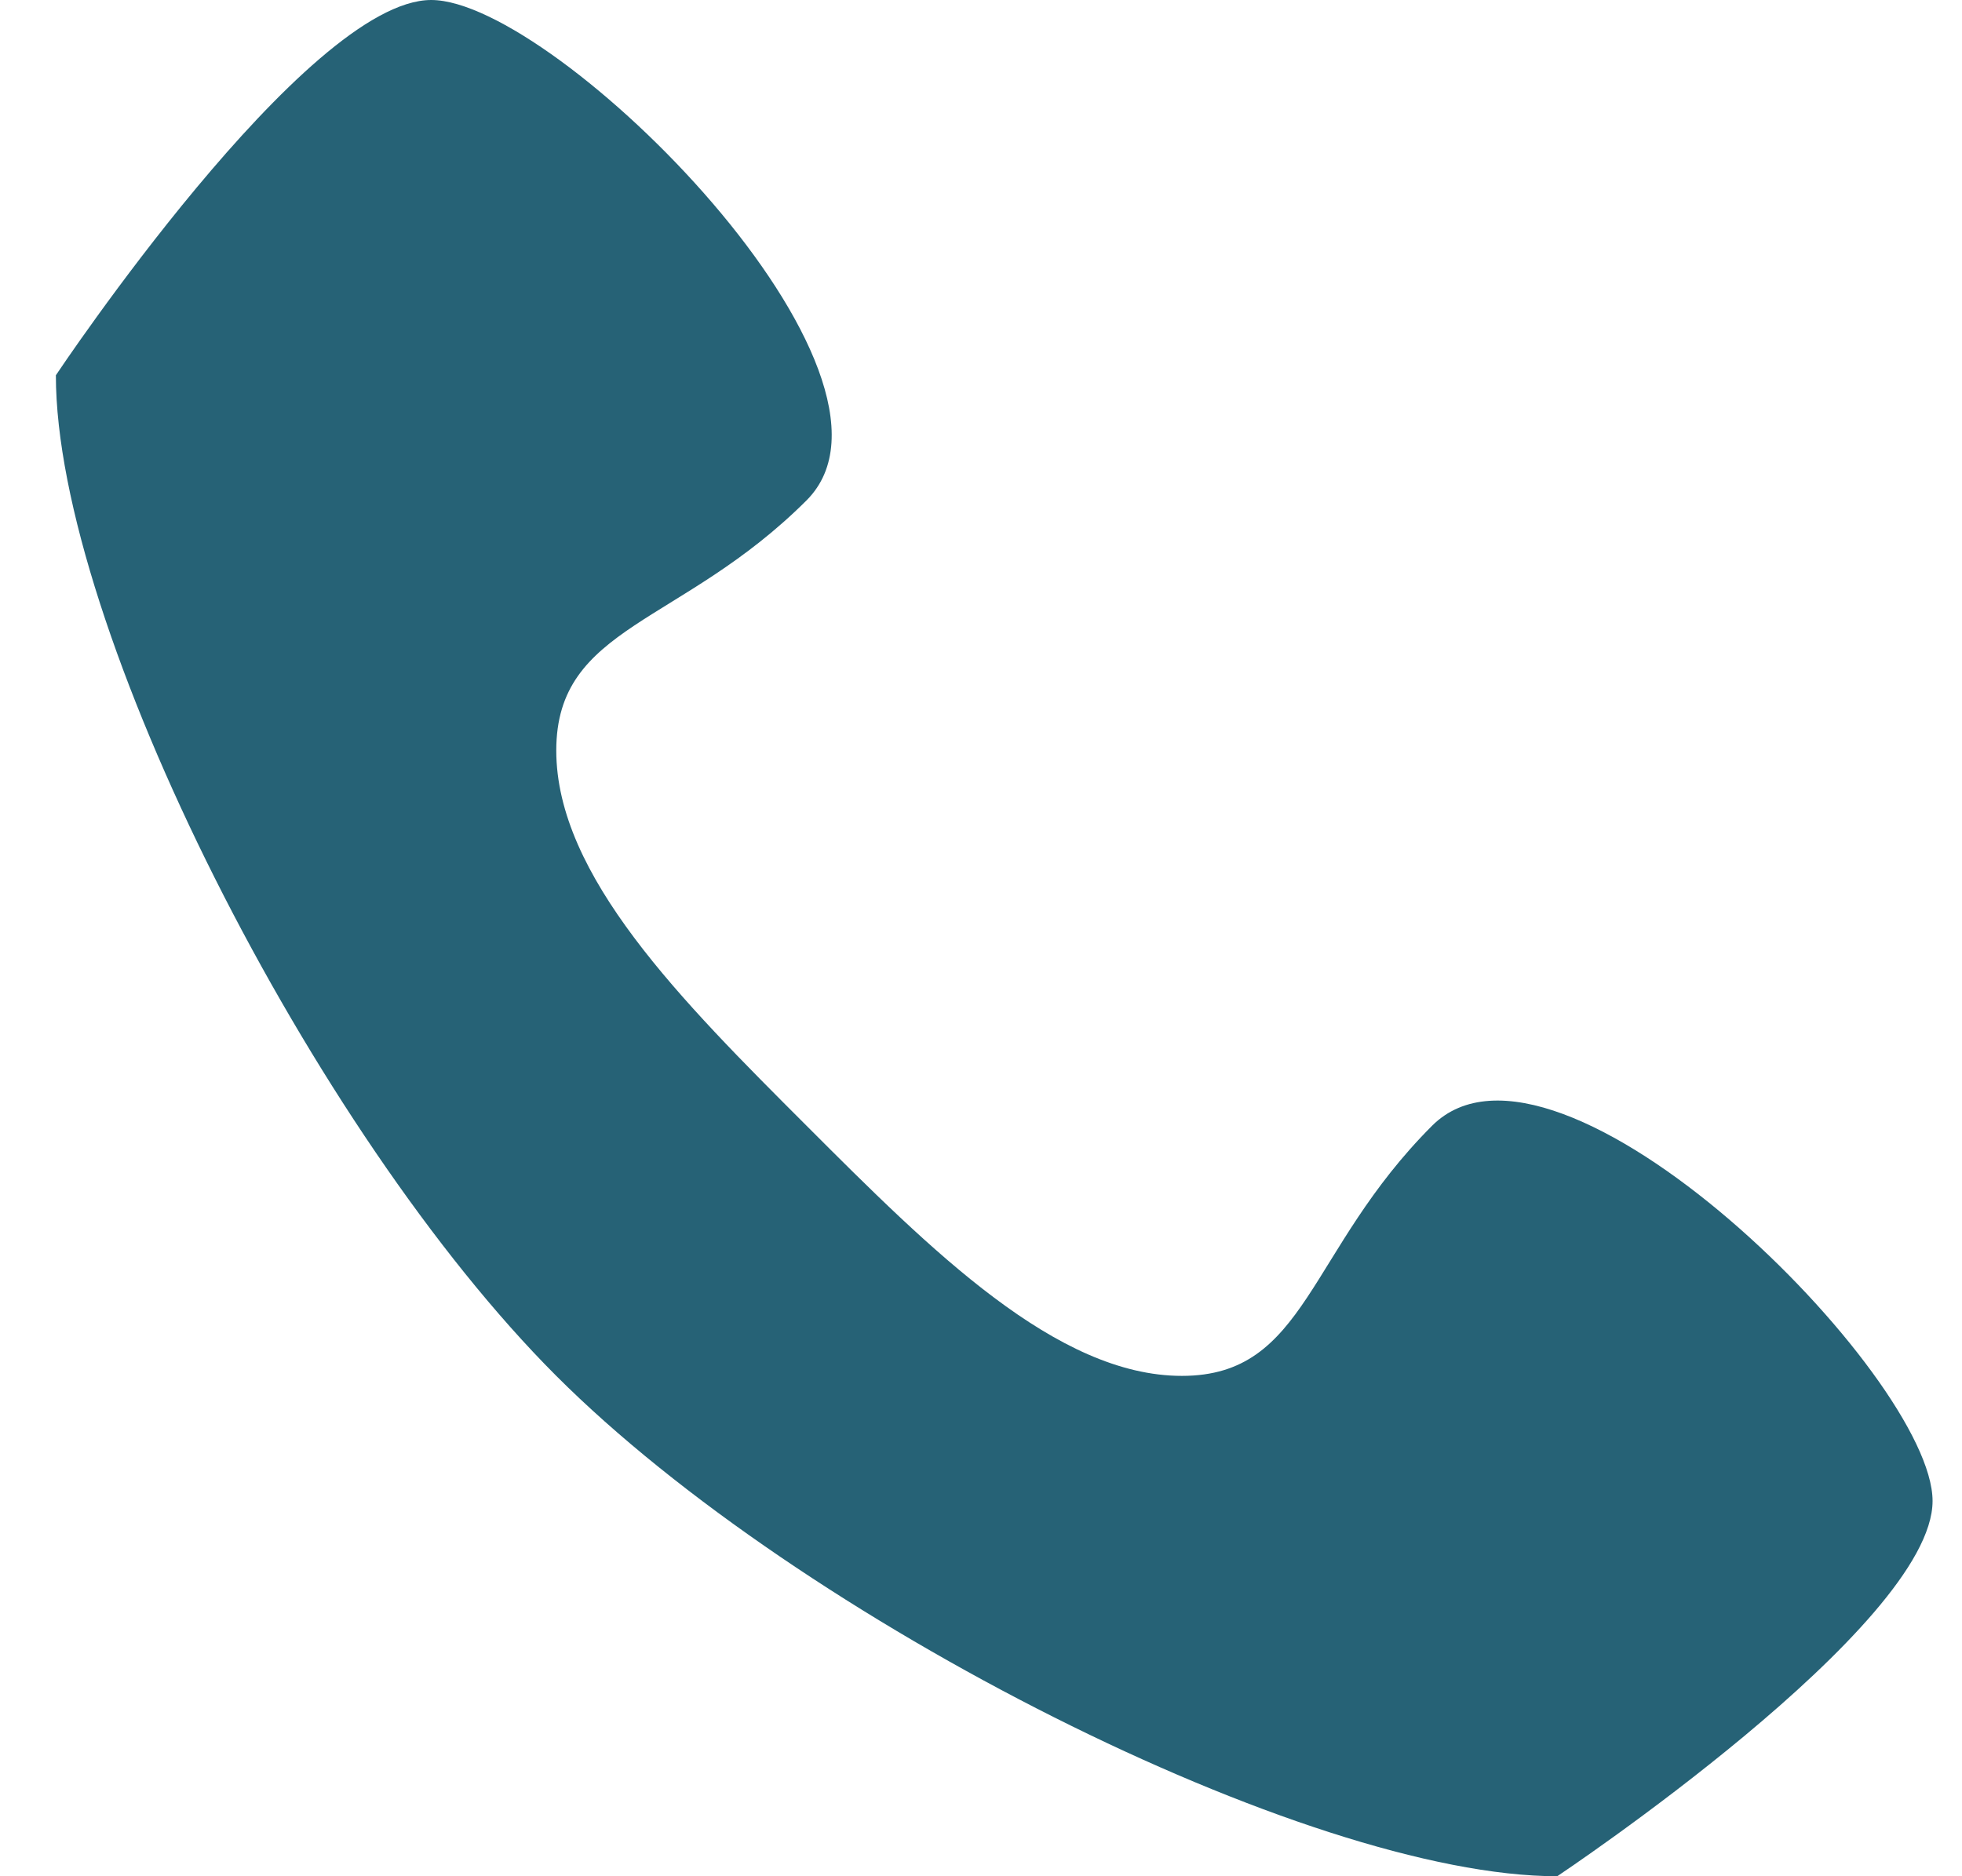 <svg width="23" height="22" viewBox="0 0 23 22" fill="none" xmlns="http://www.w3.org/2000/svg">
<path fill-rule="evenodd" clip-rule="evenodd" d="M16.788 13.2C15.321 14.667 15.321 16.133 13.855 16.133C12.388 16.133 10.921 14.667 9.455 13.2C7.988 11.733 6.521 10.267 6.521 8.8C6.521 7.333 7.988 7.333 9.455 5.867C10.921 4.4 6.521 0 5.055 0C3.588 0 0.655 4.4 0.655 4.4C0.655 7.333 3.669 13.281 6.521 16.133C9.373 18.986 15.321 22 18.255 22C18.255 22 22.655 19.067 22.655 17.6C22.655 16.133 18.255 11.733 16.788 13.2" fill="#266276"/>
</svg>
